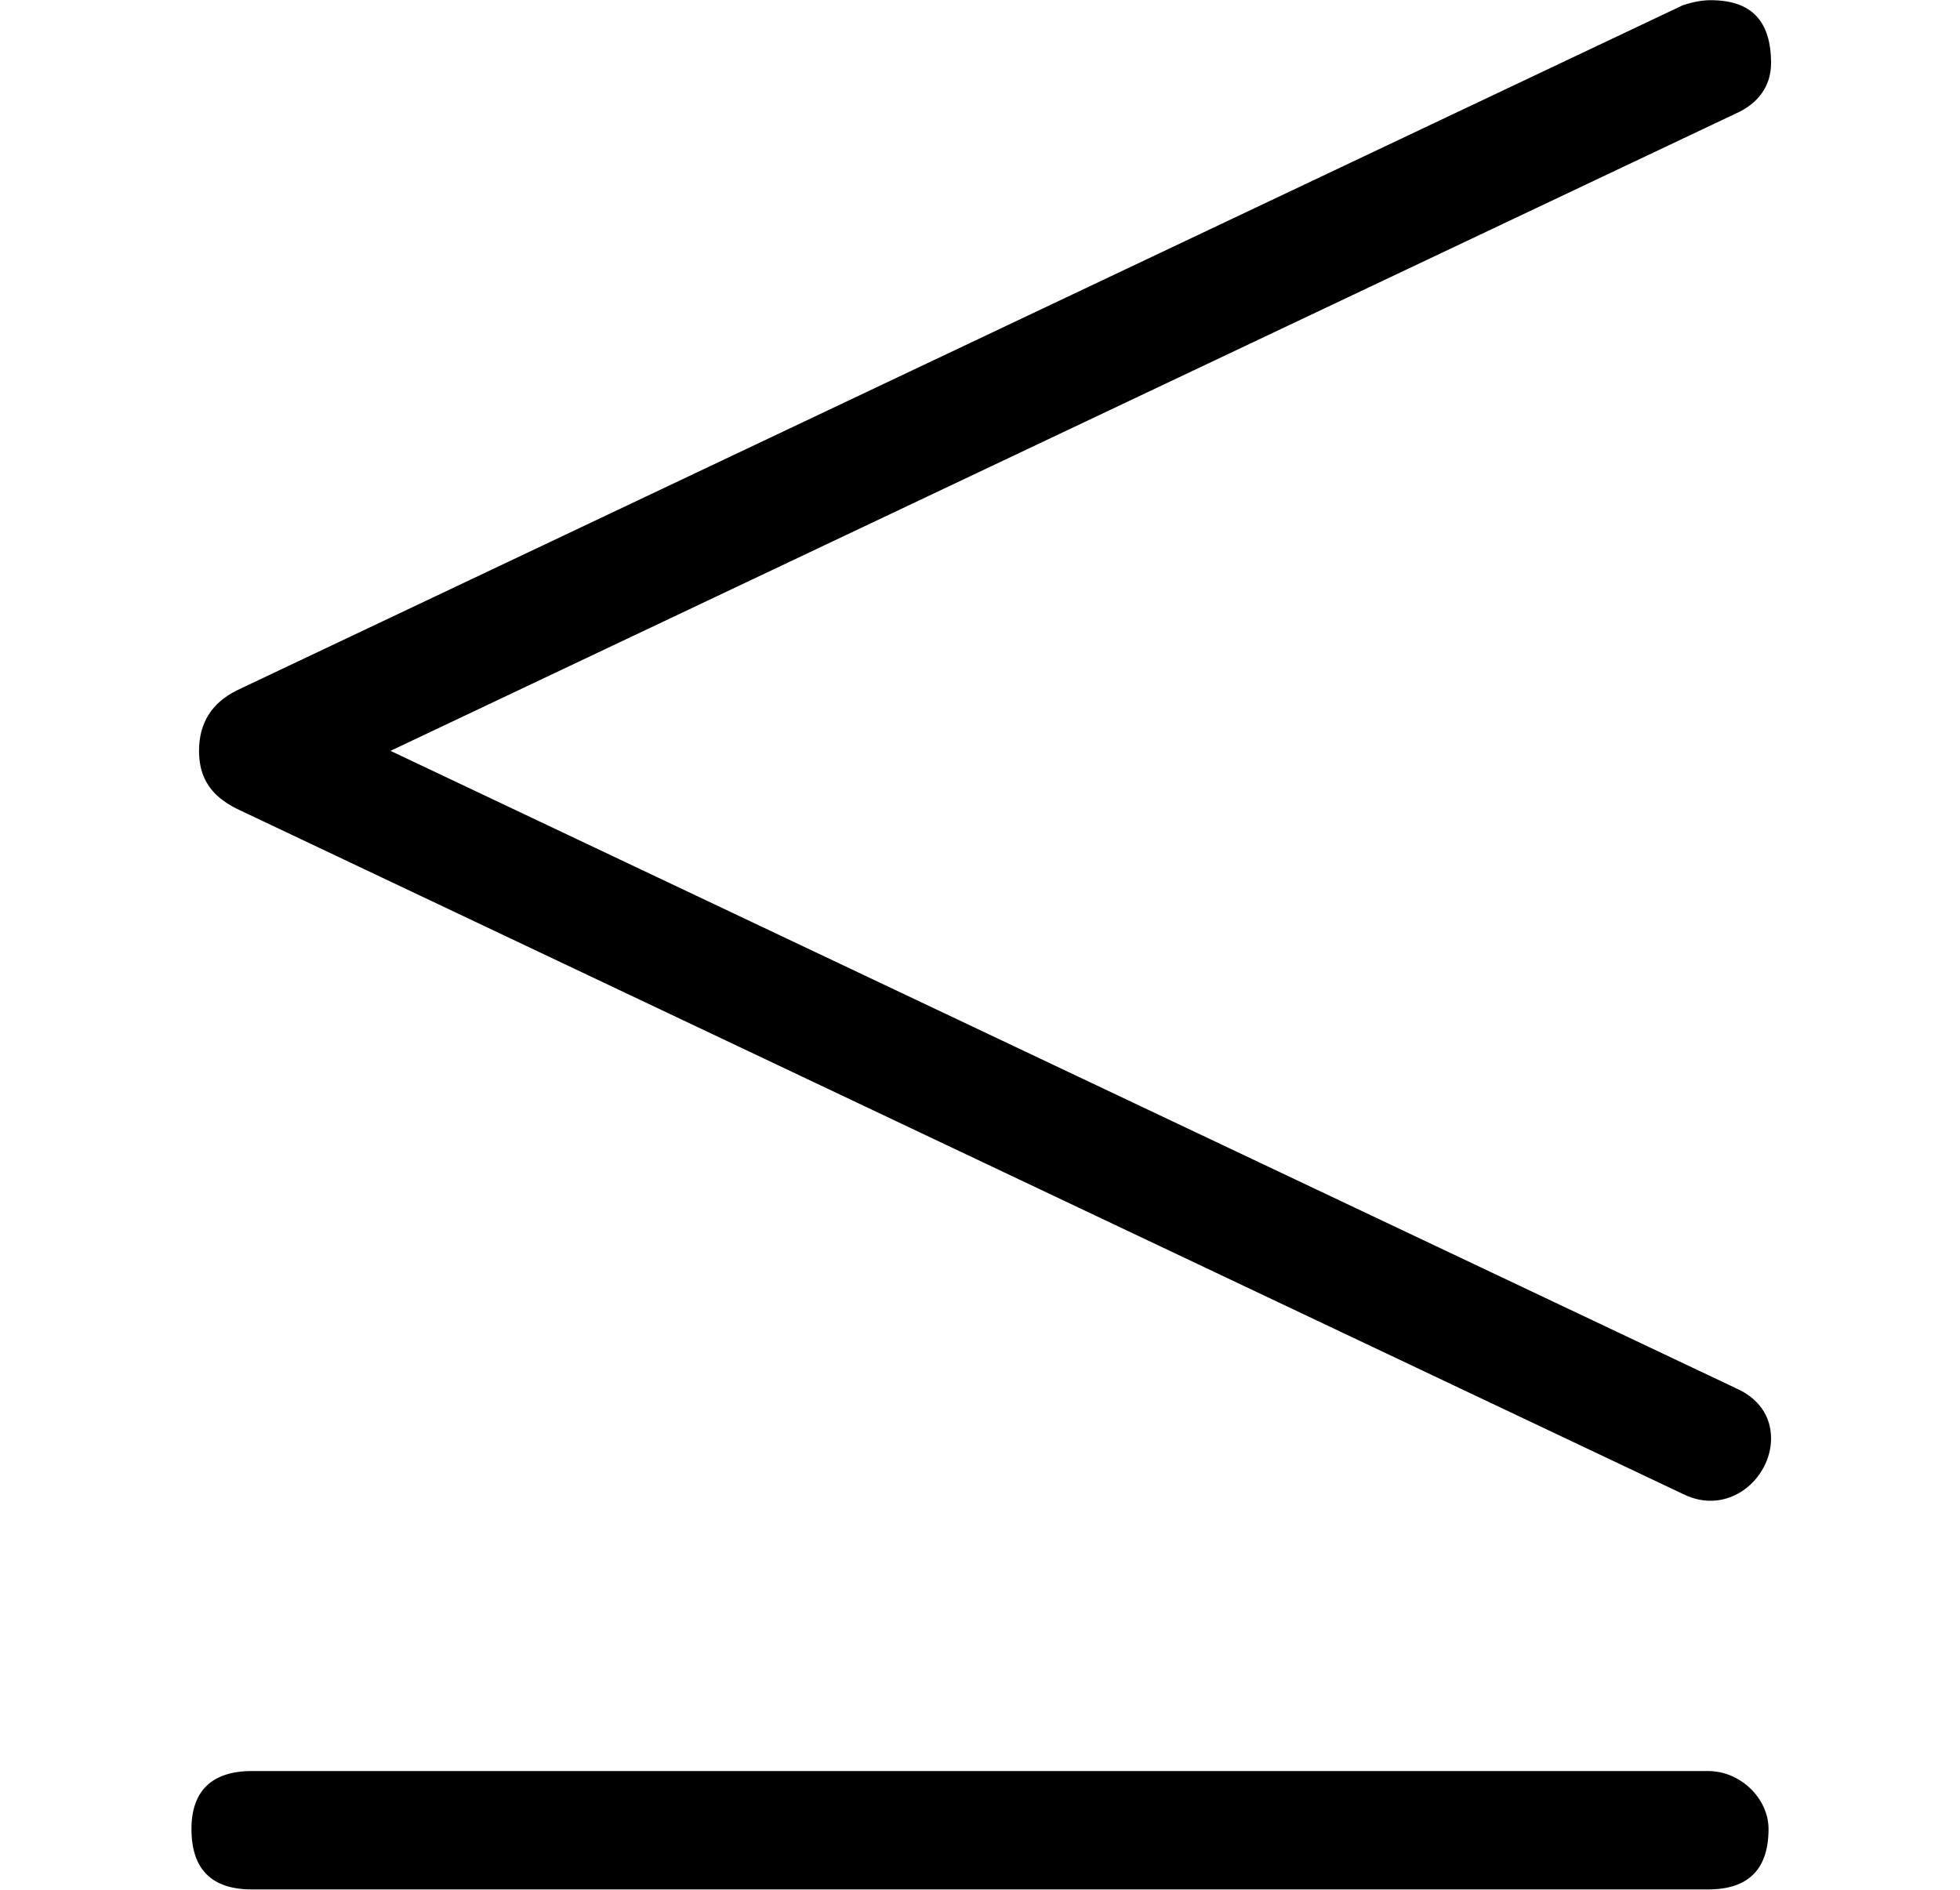 <svg xmlns="http://www.w3.org/2000/svg" xmlns:xlink="http://www.w3.org/1999/xlink" width="14.08" height="13.576" viewBox="0 -631 778 750"><defs><path id="a" d="M668 38c18-9 35 6 35 22 0 9-5 16-14 20L155 333l534 253c9 4 14 11 14 20 0 17-8 25-24 25-4 0-8-1-11-2L94 357c-10-5-15-13-15-24s5-18 15-23M678-72H100c-16 0-24-8-24-23 0-16 8-24 24-24h578c16 0 24 8 24 24 0 12-11 23-24 23z"/></defs><g stroke="#000" stroke-width="0" data-mml-node="math" data-semantic-structure="0"><use xlink:href="#a" aria-level="0" data-c="2264" data-latex="\leq" data-mml-node="mo" data-semantic-annotation="nemeth:number;depth:1" data-semantic-attributes="latex:\leq" data-semantic-id="0" data-semantic-role="inequality" data-semantic-type="relation" data-speech-node="true" transform="scale(1 -1)"/></g></svg>